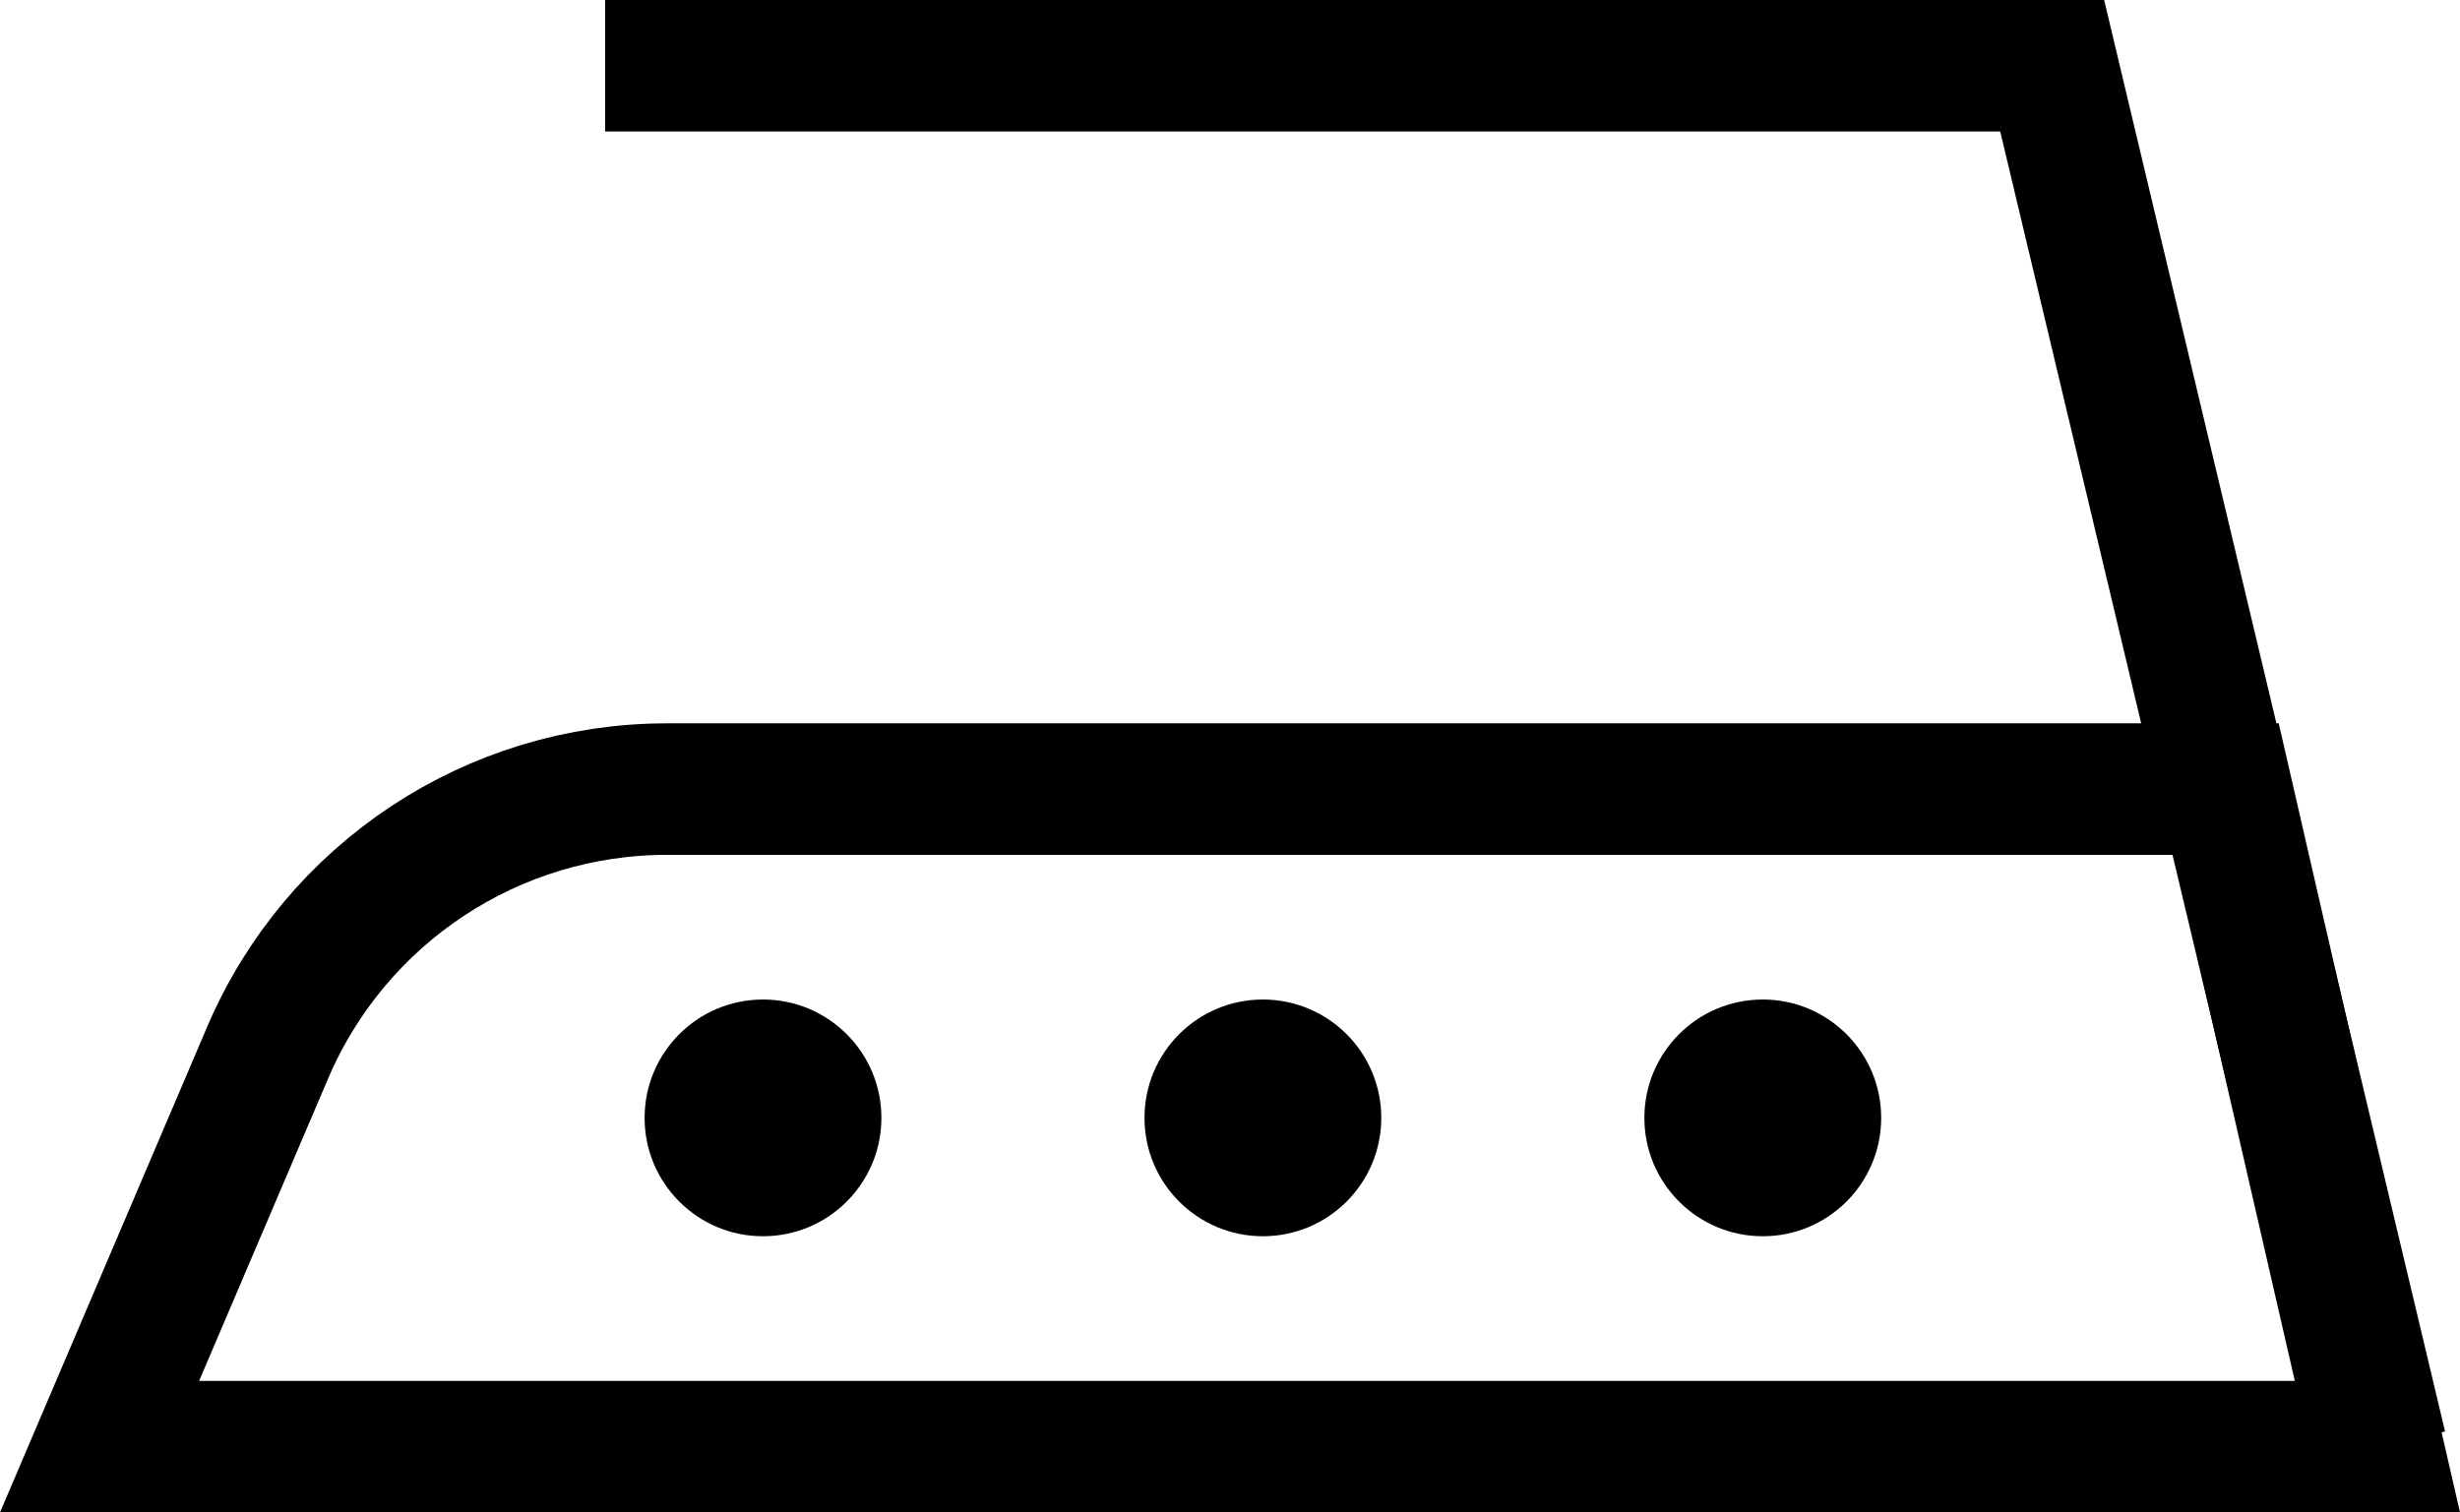 <svg width="187" height="115" viewBox="0 0 187 115" fill="none" xmlns="http://www.w3.org/2000/svg">
<path d="M20.34 80.054C25.527 67.892 37.472 60 50.694 60H169.239L180.722 110H7.568L20.34 80.054Z" stroke="black" stroke-width="10"/>
<path d="M181 110L156 5H46" stroke="black" stroke-width="10"/>
<circle cx="96" cy="85" r="9" fill="black"/>
<circle cx="58" cy="85" r="9" fill="black"/>
<circle cx="134" cy="85" r="9" fill="black"/>
</svg>
